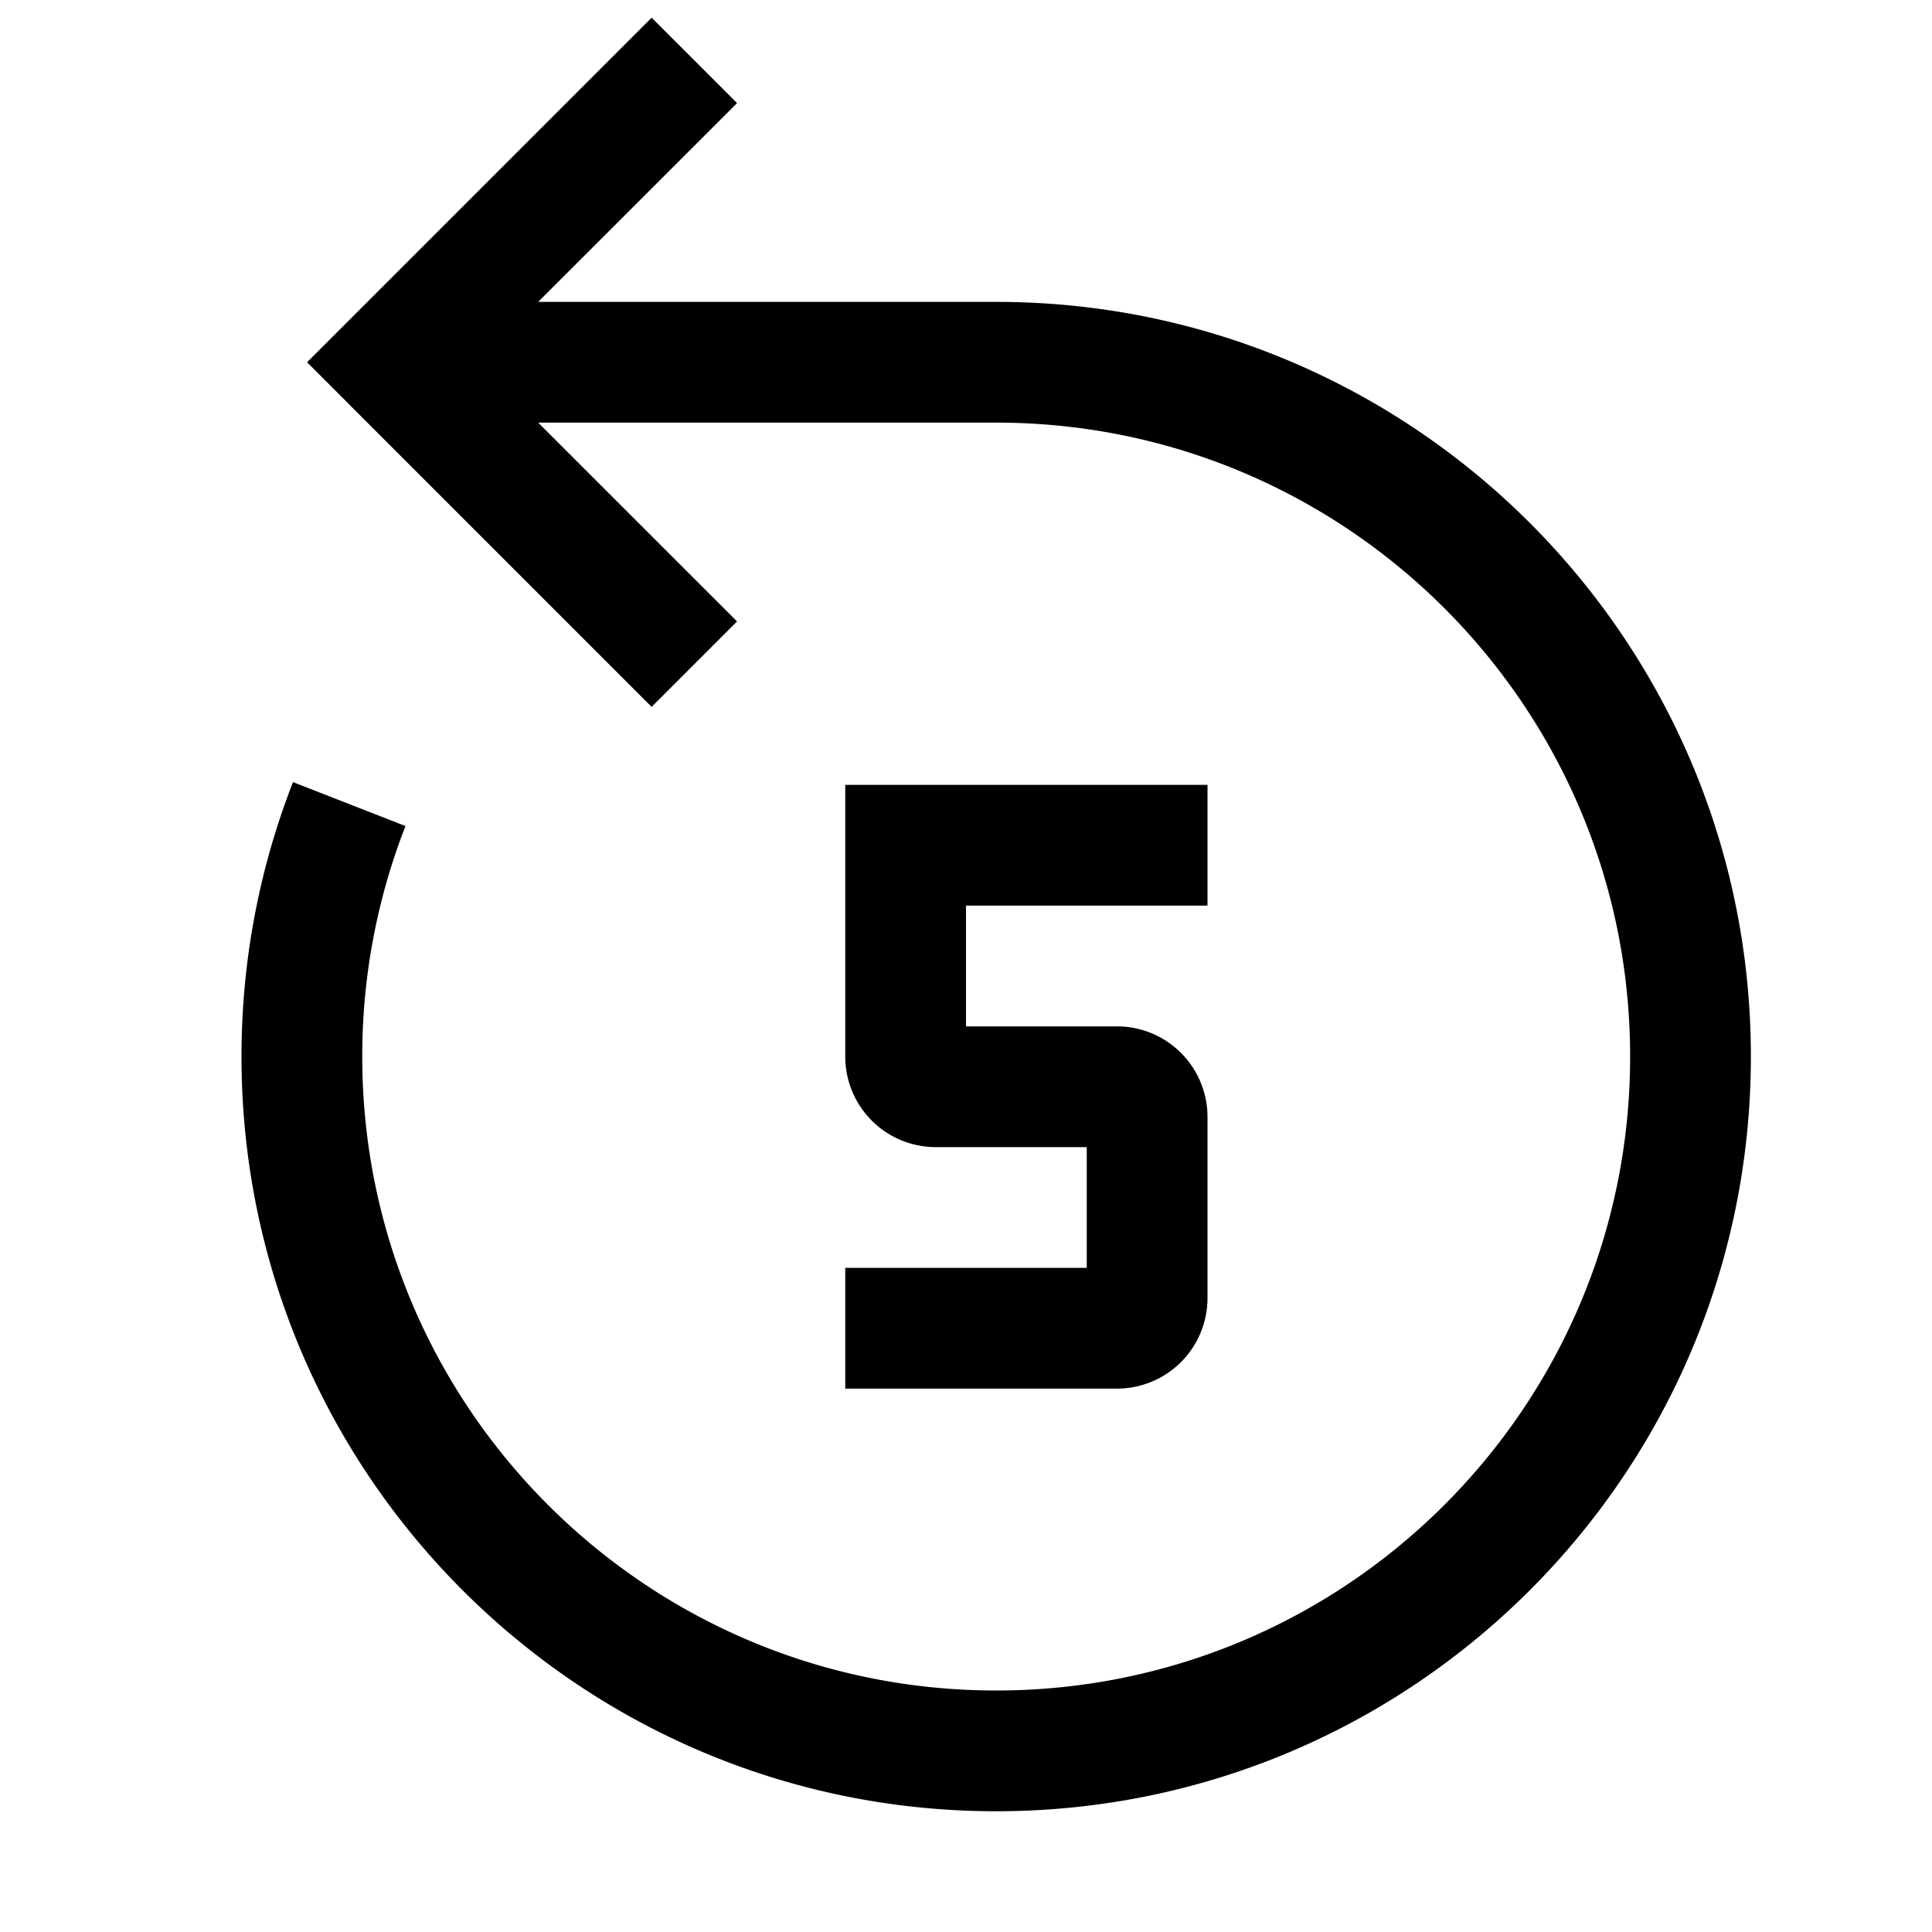 <svg width="32" height="32" viewBox="0 0 32 32" xmlns="http://www.w3.org/2000/svg">
    <path fill-rule="evenodd" d="M5.793 6.707L5.086 6l.707-.707 5-5 1.415 1.414L8.914 5H16.5C23.404 5 29 10.597 29 17.5 29 24.404 23.404 30 16.5 30 9.597 30 4 24.404 4 17.5c0-1.602.302-3.135.853-4.546l1.863.728A10.471 10.471 0 006 17.5C6 23.299 10.701 28 16.5 28 22.3 28 27 23.299 27 17.5S22.3 7 16.5 7H8.914l3.294 3.293-1.415 1.415-5-5zM15 13h-1v4.5a1.5 1.5 0 001.5 1.5H18v2h-4v2h4.5a1.5 1.5 0 001.5-1.5v-3a1.5 1.5 0 00-1.5-1.5H16v-2h4v-2h-5z"/>
</svg>
